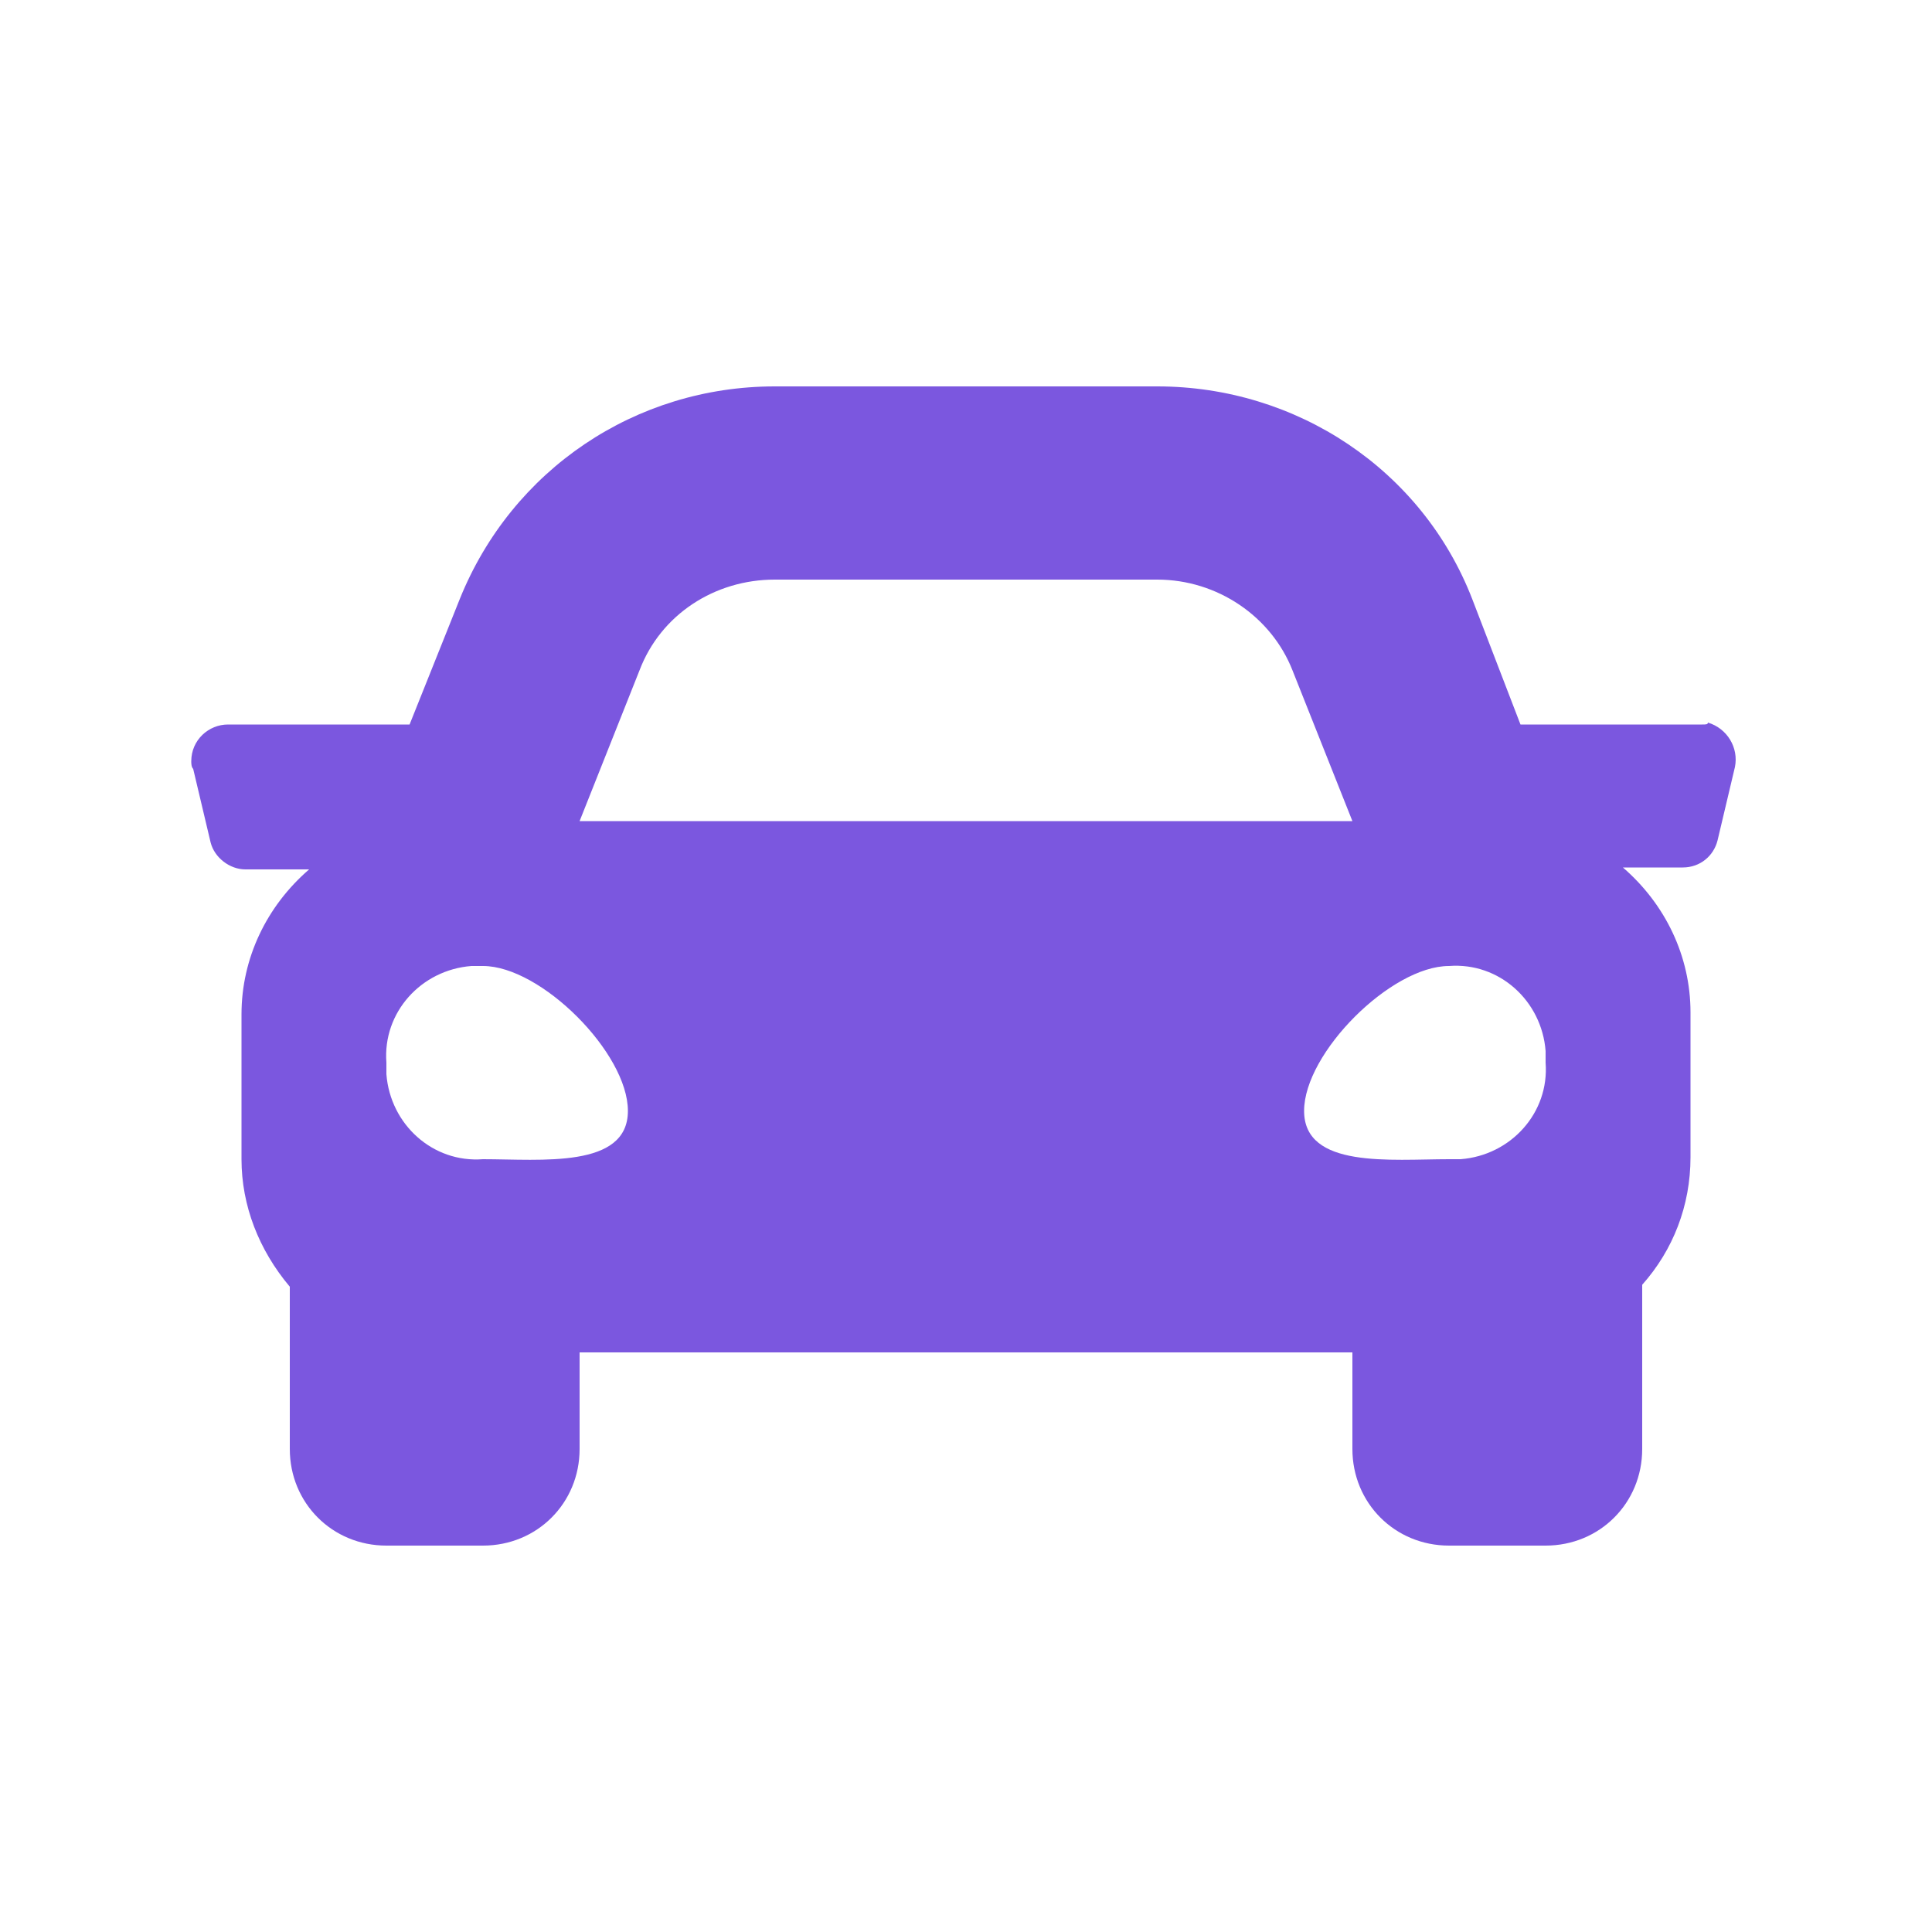 <svg xmlns="http://www.w3.org/2000/svg" version="1.1" xmlns:xlink="http://www.w3.org/1999/xlink" width="120" height="120" x="0" y="0" viewBox="0 0 100 100" style="enable-background:new 0 0 512 512" xml:space="preserve"><g><path d="M88.1 37.5h-9.4L76.2 31c-2.6-6.7-9.1-11-16.3-11H40.1c-7.2 0-13.6 4.3-16.3 11l-2.6 6.5h-9.4c-1 0-1.9.8-1.9 1.9 0 .1 0 .3.1.4l.9 3.8c.2.8 1 1.4 1.8 1.4H16c-2.2 1.9-3.5 4.6-3.5 7.5V60c0 2.4.9 4.7 2.5 6.6V75c0 2.8 2.2 5 5 5h5c2.8 0 5-2.2 5-5v-5h40v5c0 2.8 2.2 5 5 5h5c2.8 0 5-2.2 5-5v-8.5c1.6-1.8 2.5-4.1 2.5-6.6v-7.5c0-2.9-1.3-5.6-3.5-7.5h3.1c.9 0 1.6-.6 1.8-1.4l.9-3.8c.2-1-.4-2-1.4-2.3 0 .1-.1.1-.3.1zm-55-2.8c1.1-2.9 3.9-4.7 7-4.7h19.8c3.1 0 5.9 1.9 7 4.7l3.1 7.8H30zM25 60c-2.6.2-4.8-1.8-5-4.4V55c-.2-2.6 1.8-4.8 4.4-5h.6c3 0 7.5 4.5 7.5 7.5S28 60 25 60zm50 0c-3 0-7.5.5-7.5-2.5S72 50 75 50c2.6-.2 4.8 1.8 5 4.4v.6c.2 2.6-1.8 4.8-4.4 5H75z" fill="#7B57DF" opacity="1" data-original="#000000"></path></g></svg>
